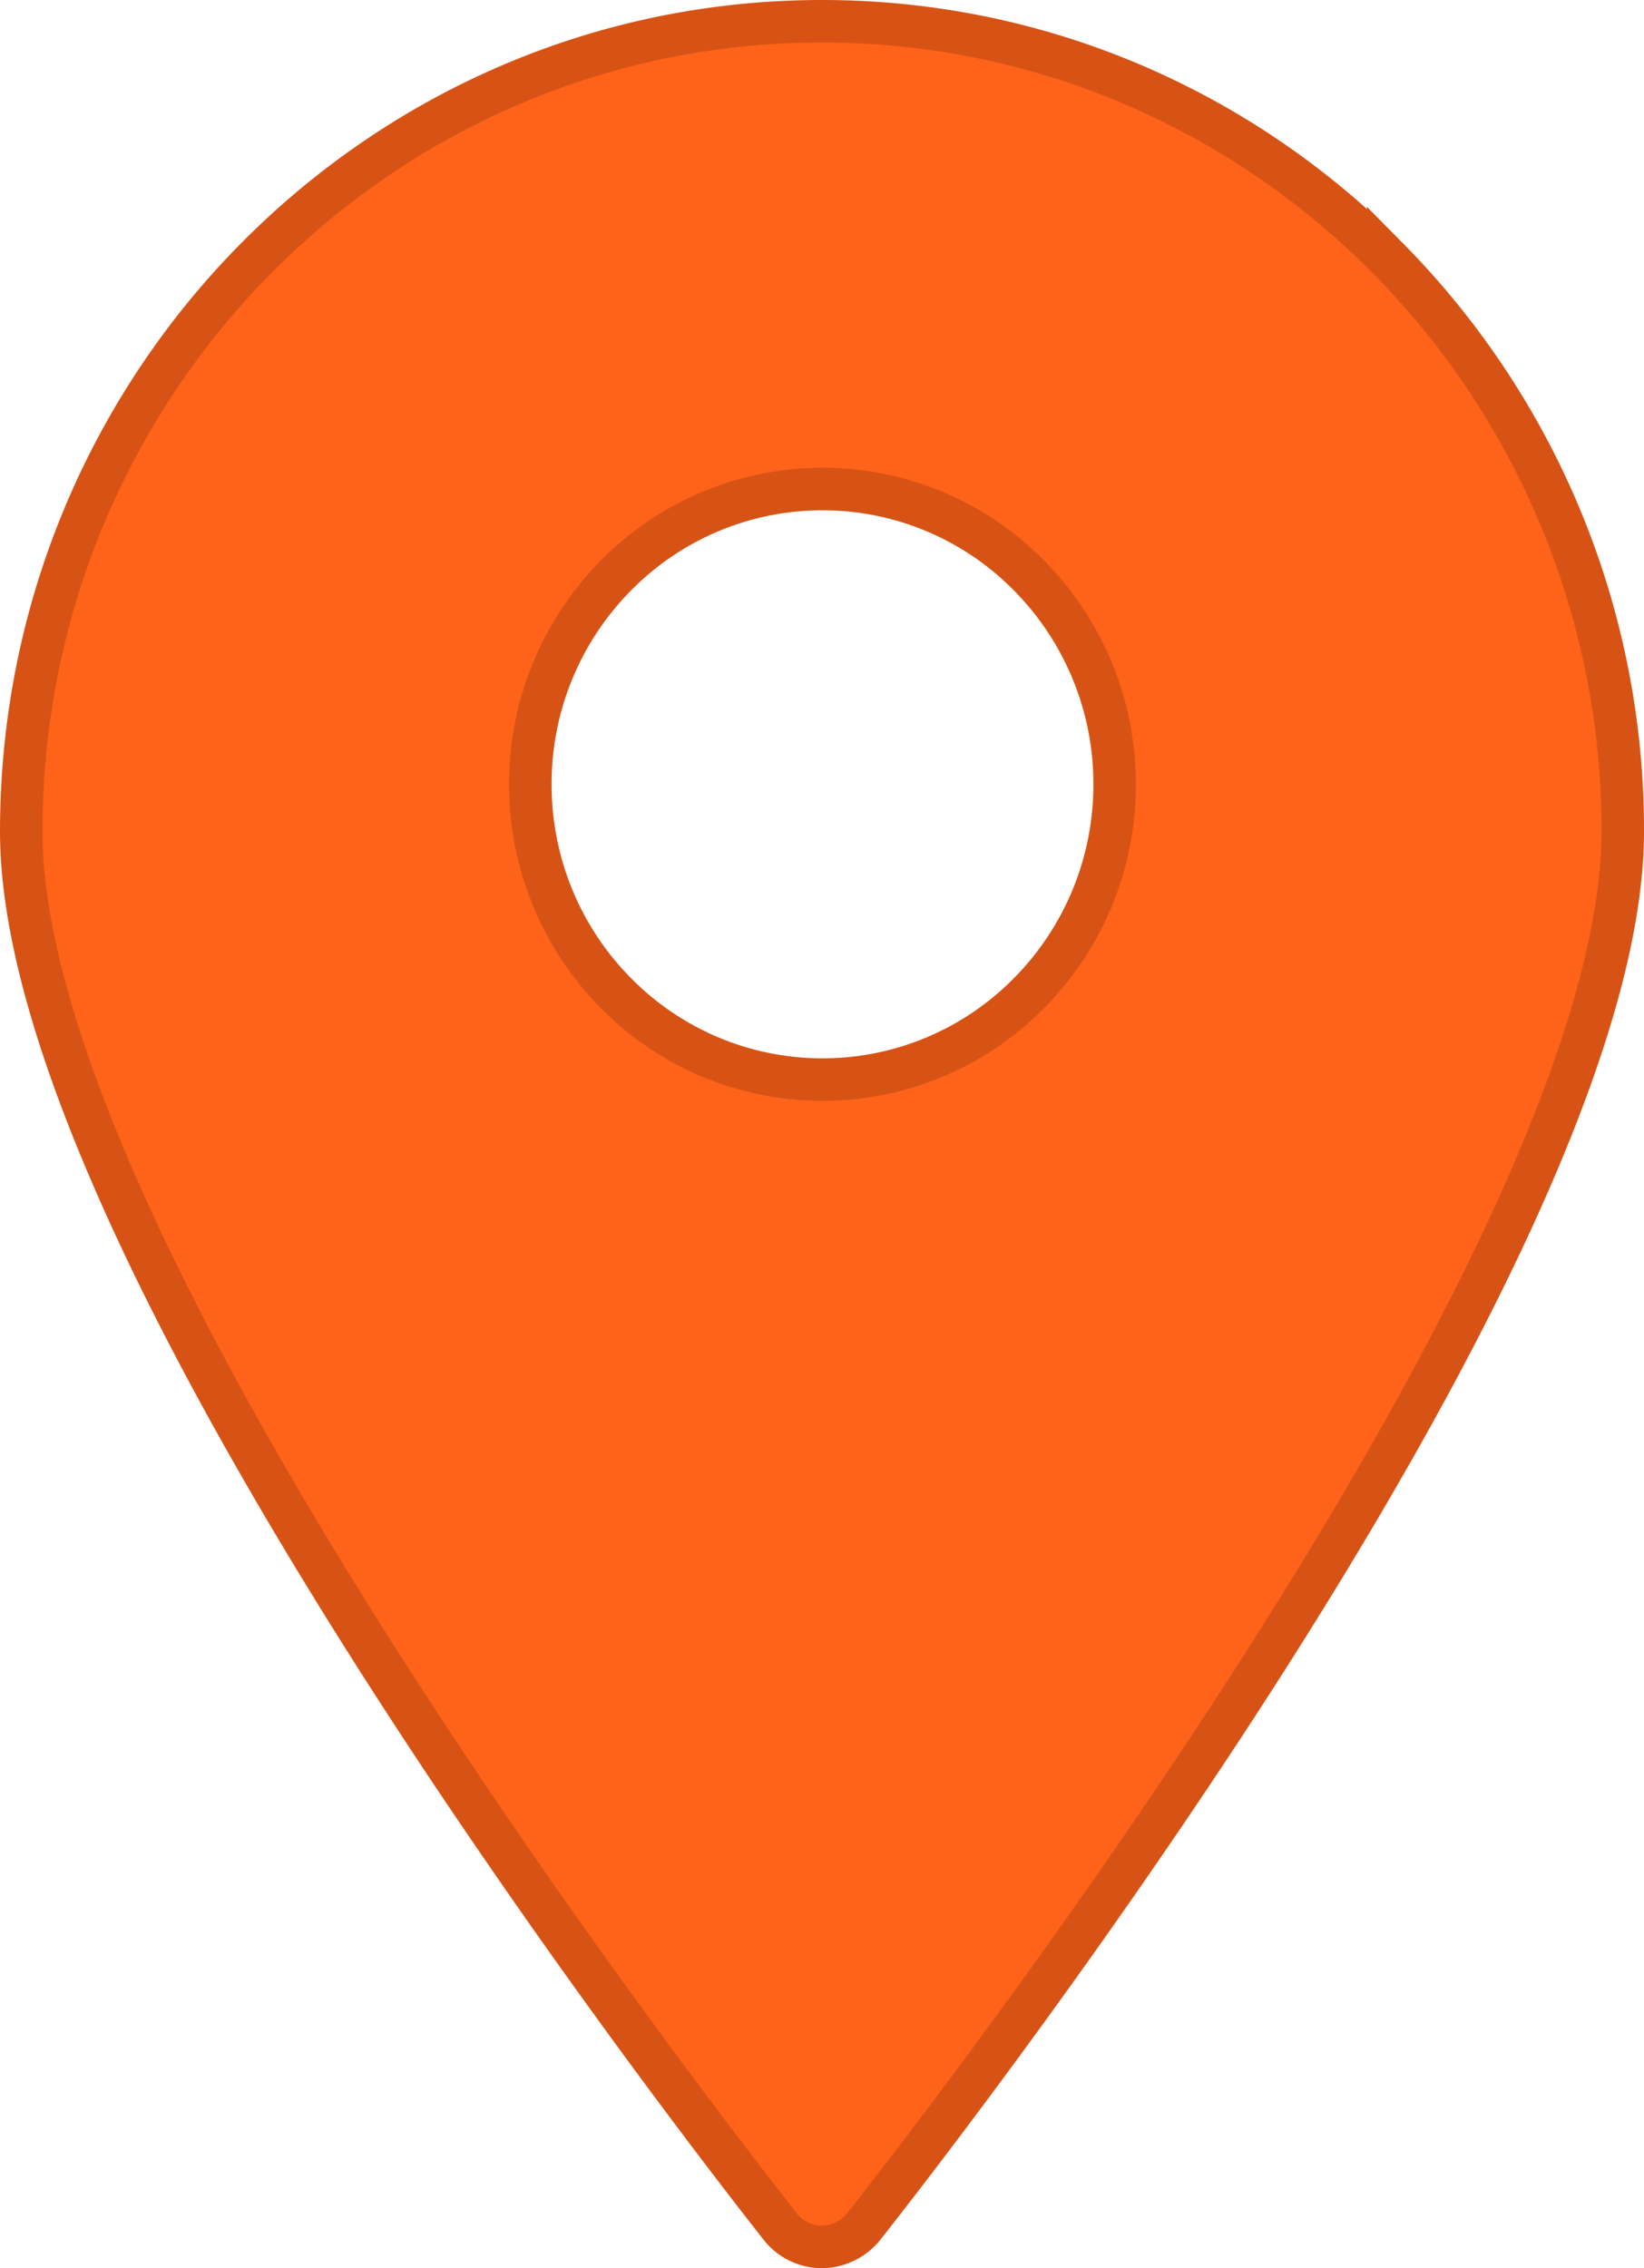 <svg xmlns="http://www.w3.org/2000/svg" width="29" height="40" viewBox="0 0 29 40"><path fill="#FF6319" fill-rule="nonzero" stroke="#D75315" stroke-width=".75" d="M14.5.375c3.9 0 7.43 1.6 9.986 4.184a14.328 14.328 0 0 1 4.139 10.106c0 7.6-12.577 23.565-13.37 24.576a.961.961 0 0 1-.755.384.937.937 0 0 1-.733-.355C12.952 38.23.375 22.265.375 14.665c0-3.947 1.581-7.52 4.139-10.106C7.069 1.974 10.6.375 14.5.375Zm.008 8.249a5.11 5.11 0 0 0-3.645 1.527 5.219 5.219 0 0 0-1.508 3.68c0 1.438.576 2.74 1.508 3.681a5.11 5.11 0 0 0 3.645 1.527 5.11 5.11 0 0 0 3.646-1.527 5.219 5.219 0 0 0 1.508-3.68 5.219 5.219 0 0 0-1.508-3.681 5.11 5.11 0 0 0-3.646-1.527Z"/></svg>